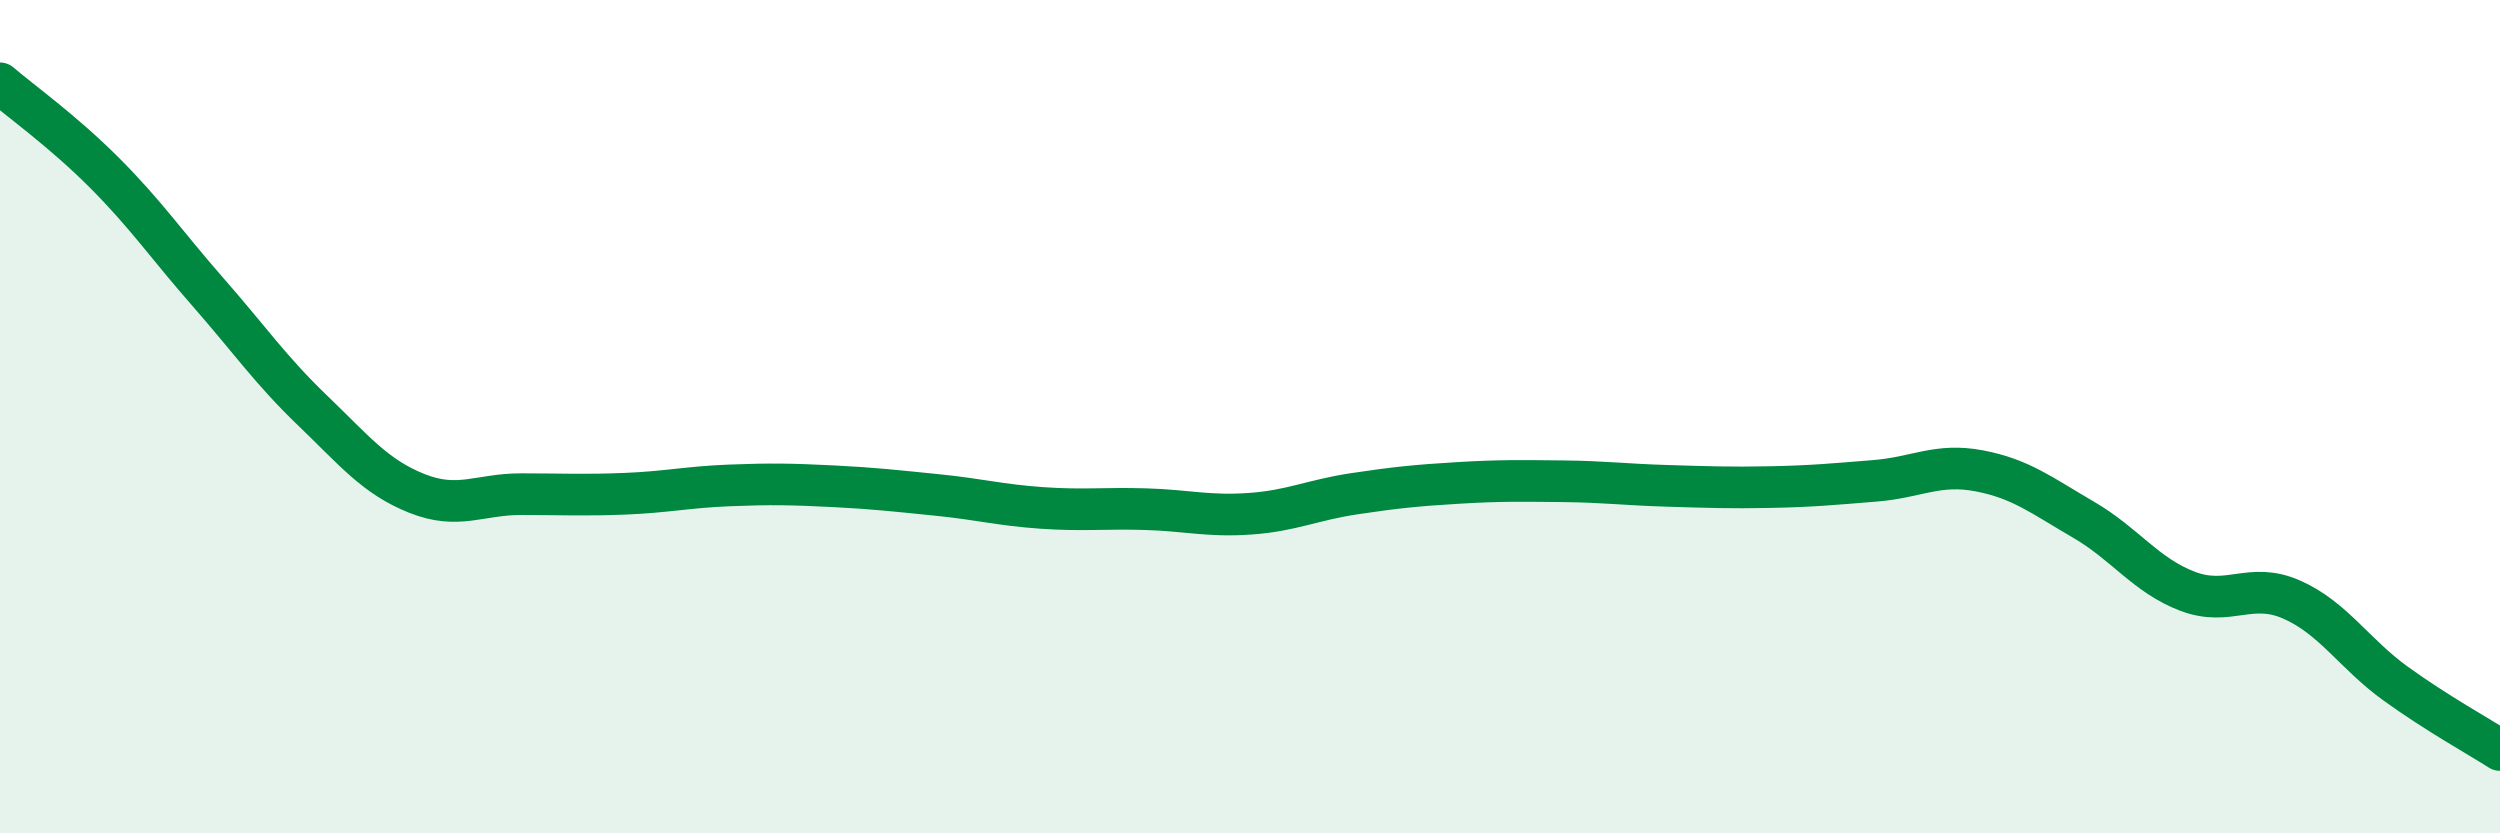 
    <svg width="60" height="20" viewBox="0 0 60 20" xmlns="http://www.w3.org/2000/svg">
      <path
        d="M 0,2 C 0.5,2.43 1.5,3.14 2.5,4.14 C 3.5,5.14 4,5.88 5,7.02 C 6,8.16 6.5,8.89 7.5,9.85 C 8.5,10.81 9,11.44 10,11.84 C 11,12.24 11.5,11.86 12.5,11.86 C 13.5,11.86 14,11.89 15,11.85 C 16,11.81 16.5,11.69 17.5,11.65 C 18.5,11.61 19,11.62 20,11.67 C 21,11.72 21.5,11.78 22.5,11.88 C 23.5,11.98 24,12.12 25,12.19 C 26,12.26 26.5,12.19 27.5,12.22 C 28.5,12.25 29,12.4 30,12.33 C 31,12.26 31.5,12 32.5,11.85 C 33.5,11.7 34,11.65 35,11.59 C 36,11.53 36.5,11.54 37.5,11.55 C 38.5,11.56 39,11.63 40,11.66 C 41,11.69 41.5,11.71 42.5,11.69 C 43.5,11.67 44,11.62 45,11.54 C 46,11.46 46.5,11.11 47.5,11.3 C 48.5,11.49 49,11.89 50,12.47 C 51,13.05 51.5,13.81 52.5,14.19 C 53.5,14.57 54,13.95 55,14.39 C 56,14.83 56.5,15.69 57.5,16.41 C 58.5,17.13 59.5,17.68 60,18L60 20L0 20Z"
        fill="#008740"
        opacity="0.1"
        stroke-linecap="round"
        stroke-linejoin="round"
      />
      <path
        d="M 0,2 C 0.5,2.43 1.5,3.14 2.5,4.14 C 3.5,5.14 4,5.88 5,7.02 C 6,8.16 6.5,8.89 7.5,9.85 C 8.5,10.81 9,11.44 10,11.84 C 11,12.24 11.5,11.86 12.5,11.86 C 13.5,11.86 14,11.89 15,11.85 C 16,11.81 16.5,11.69 17.5,11.65 C 18.5,11.61 19,11.62 20,11.67 C 21,11.72 21.5,11.78 22.5,11.88 C 23.5,11.98 24,12.12 25,12.19 C 26,12.26 26.5,12.19 27.5,12.22 C 28.5,12.25 29,12.4 30,12.33 C 31,12.26 31.5,12 32.5,11.85 C 33.5,11.7 34,11.65 35,11.59 C 36,11.53 36.5,11.54 37.5,11.55 C 38.5,11.56 39,11.63 40,11.66 C 41,11.69 41.5,11.71 42.5,11.69 C 43.5,11.67 44,11.62 45,11.54 C 46,11.46 46.5,11.11 47.5,11.3 C 48.5,11.49 49,11.89 50,12.47 C 51,13.05 51.5,13.81 52.5,14.19 C 53.5,14.57 54,13.95 55,14.39 C 56,14.83 56.5,15.69 57.5,16.41 C 58.5,17.13 59.5,17.68 60,18"
        stroke="#008740"
        stroke-width="1"
        fill="none"
        stroke-linecap="round"
        stroke-linejoin="round"
      />
    </svg>
  